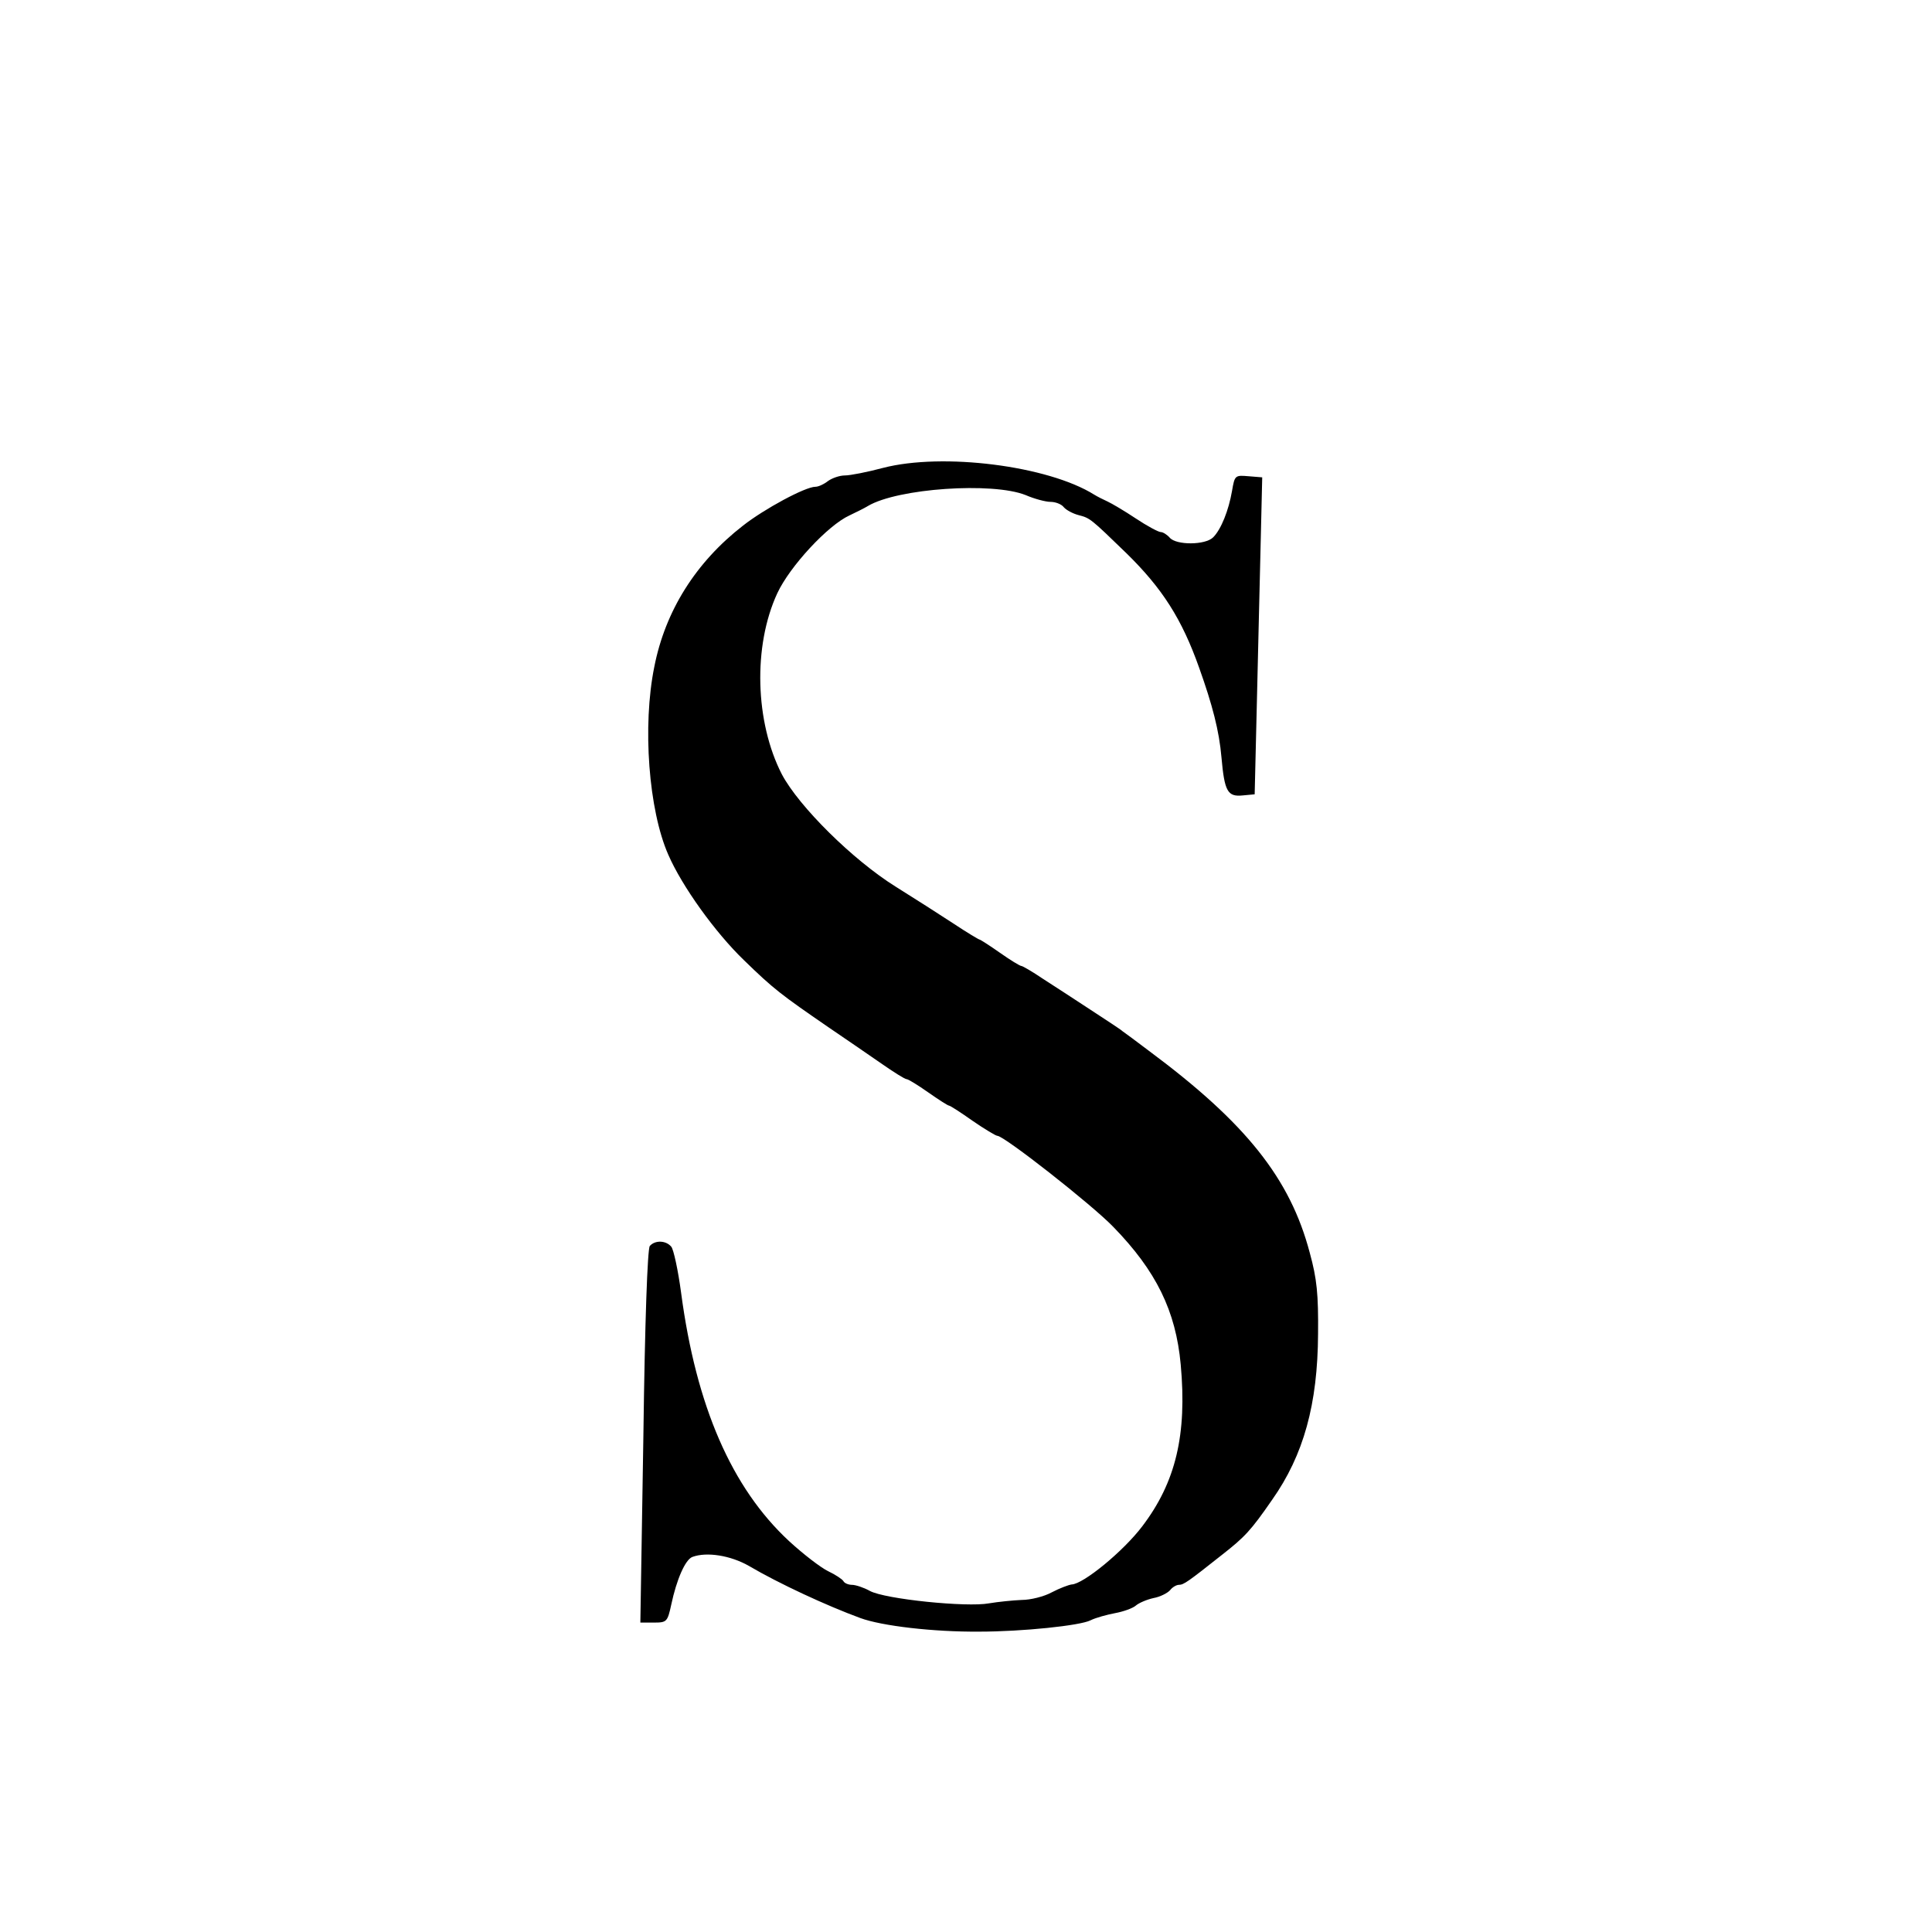 <?xml version="1.0" standalone="no"?>
<!DOCTYPE svg PUBLIC "-//W3C//DTD SVG 20010904//EN"
 "http://www.w3.org/TR/2001/REC-SVG-20010904/DTD/svg10.dtd">
<svg version="1.0" xmlns="http://www.w3.org/2000/svg"
 width="512pt" height="512pt" viewBox="0 0 512 512"
 preserveAspectRatio="xMidYMid meet">
<g transform="translate(0,512) scale(0.1,-0.1)"
fill="#000000" stroke="none">
<path d="M2340 3880 c-41 -11 -87 -20 -101 -20 -14 0 -34 -7 -45 -15 -10 -8
-25 -15 -33 -15 -27 0 -136 -59 -192 -103 -125 -97 -206 -226 -235 -374 -32
-157 -15 -380 37 -498 36 -83 124 -206 201 -280 78 -76 98 -91 223 -177 44
-30 107 -73 140 -96 33 -23 63 -42 68 -42 4 0 30 -16 57 -35 27 -19 52 -35 55
-35 3 0 31 -18 62 -40 32 -22 62 -40 66 -40 18 0 250 -182 307 -241 114 -117
166 -223 179 -365 17 -186 -13 -312 -102 -429 -50 -66 -156 -153 -187 -154 -8
-1 -32 -10 -53 -21 -20 -11 -56 -20 -79 -20 -24 -1 -63 -5 -87 -9 -58 -11
-276 11 -316 33 -16 9 -38 16 -47 16 -9 0 -20 4 -23 10 -3 5 -21 17 -40 26
-19 9 -66 45 -104 80 -152 141 -246 357 -286 658 -8 60 -20 115 -26 122 -14
17 -43 18 -57 2 -6 -8 -13 -197 -17 -505 l-8 -493 36 0 c34 0 36 2 46 48 14
66 37 119 56 126 38 14 101 4 150 -24 78 -46 205 -105 295 -138 57 -21 194
-37 315 -36 114 0 268 16 295 30 14 7 44 15 65 19 22 4 47 13 55 20 8 7 29 16
47 20 17 3 37 13 44 21 6 8 17 14 23 14 13 0 24 8 115 80 60 47 76 64 132 145
84 119 121 254 122 440 1 105 -3 146 -22 215 -52 197 -169 344 -426 535 -33
25 -64 48 -70 52 -5 5 -44 30 -85 57 -41 27 -98 64 -126 82 -28 19 -54 34 -57
34 -4 0 -30 16 -57 35 -27 19 -52 35 -54 35 -2 0 -34 19 -70 43 -35 23 -104
67 -152 97 -114 71 -257 213 -302 298 -71 138 -77 340 -12 480 33 71 134 180
191 206 19 9 41 20 49 25 79 47 330 64 418 29 23 -10 53 -18 66 -18 13 0 29
-6 35 -14 7 -8 24 -17 39 -21 31 -8 32 -9 127 -101 95 -93 147 -174 193 -304
35 -98 53 -167 59 -237 8 -90 16 -105 56 -101 l32 3 6 250 c3 138 8 327 10
420 l4 170 -37 3 c-35 3 -36 2 -43 -39 -9 -52 -29 -102 -50 -123 -21 -21 -98
-21 -115 -1 -7 8 -18 15 -24 15 -6 0 -36 16 -66 36 -30 20 -64 40 -75 45 -11
5 -27 13 -35 18 -123 77 -402 112 -560 71z"/>
</g>
</svg>
